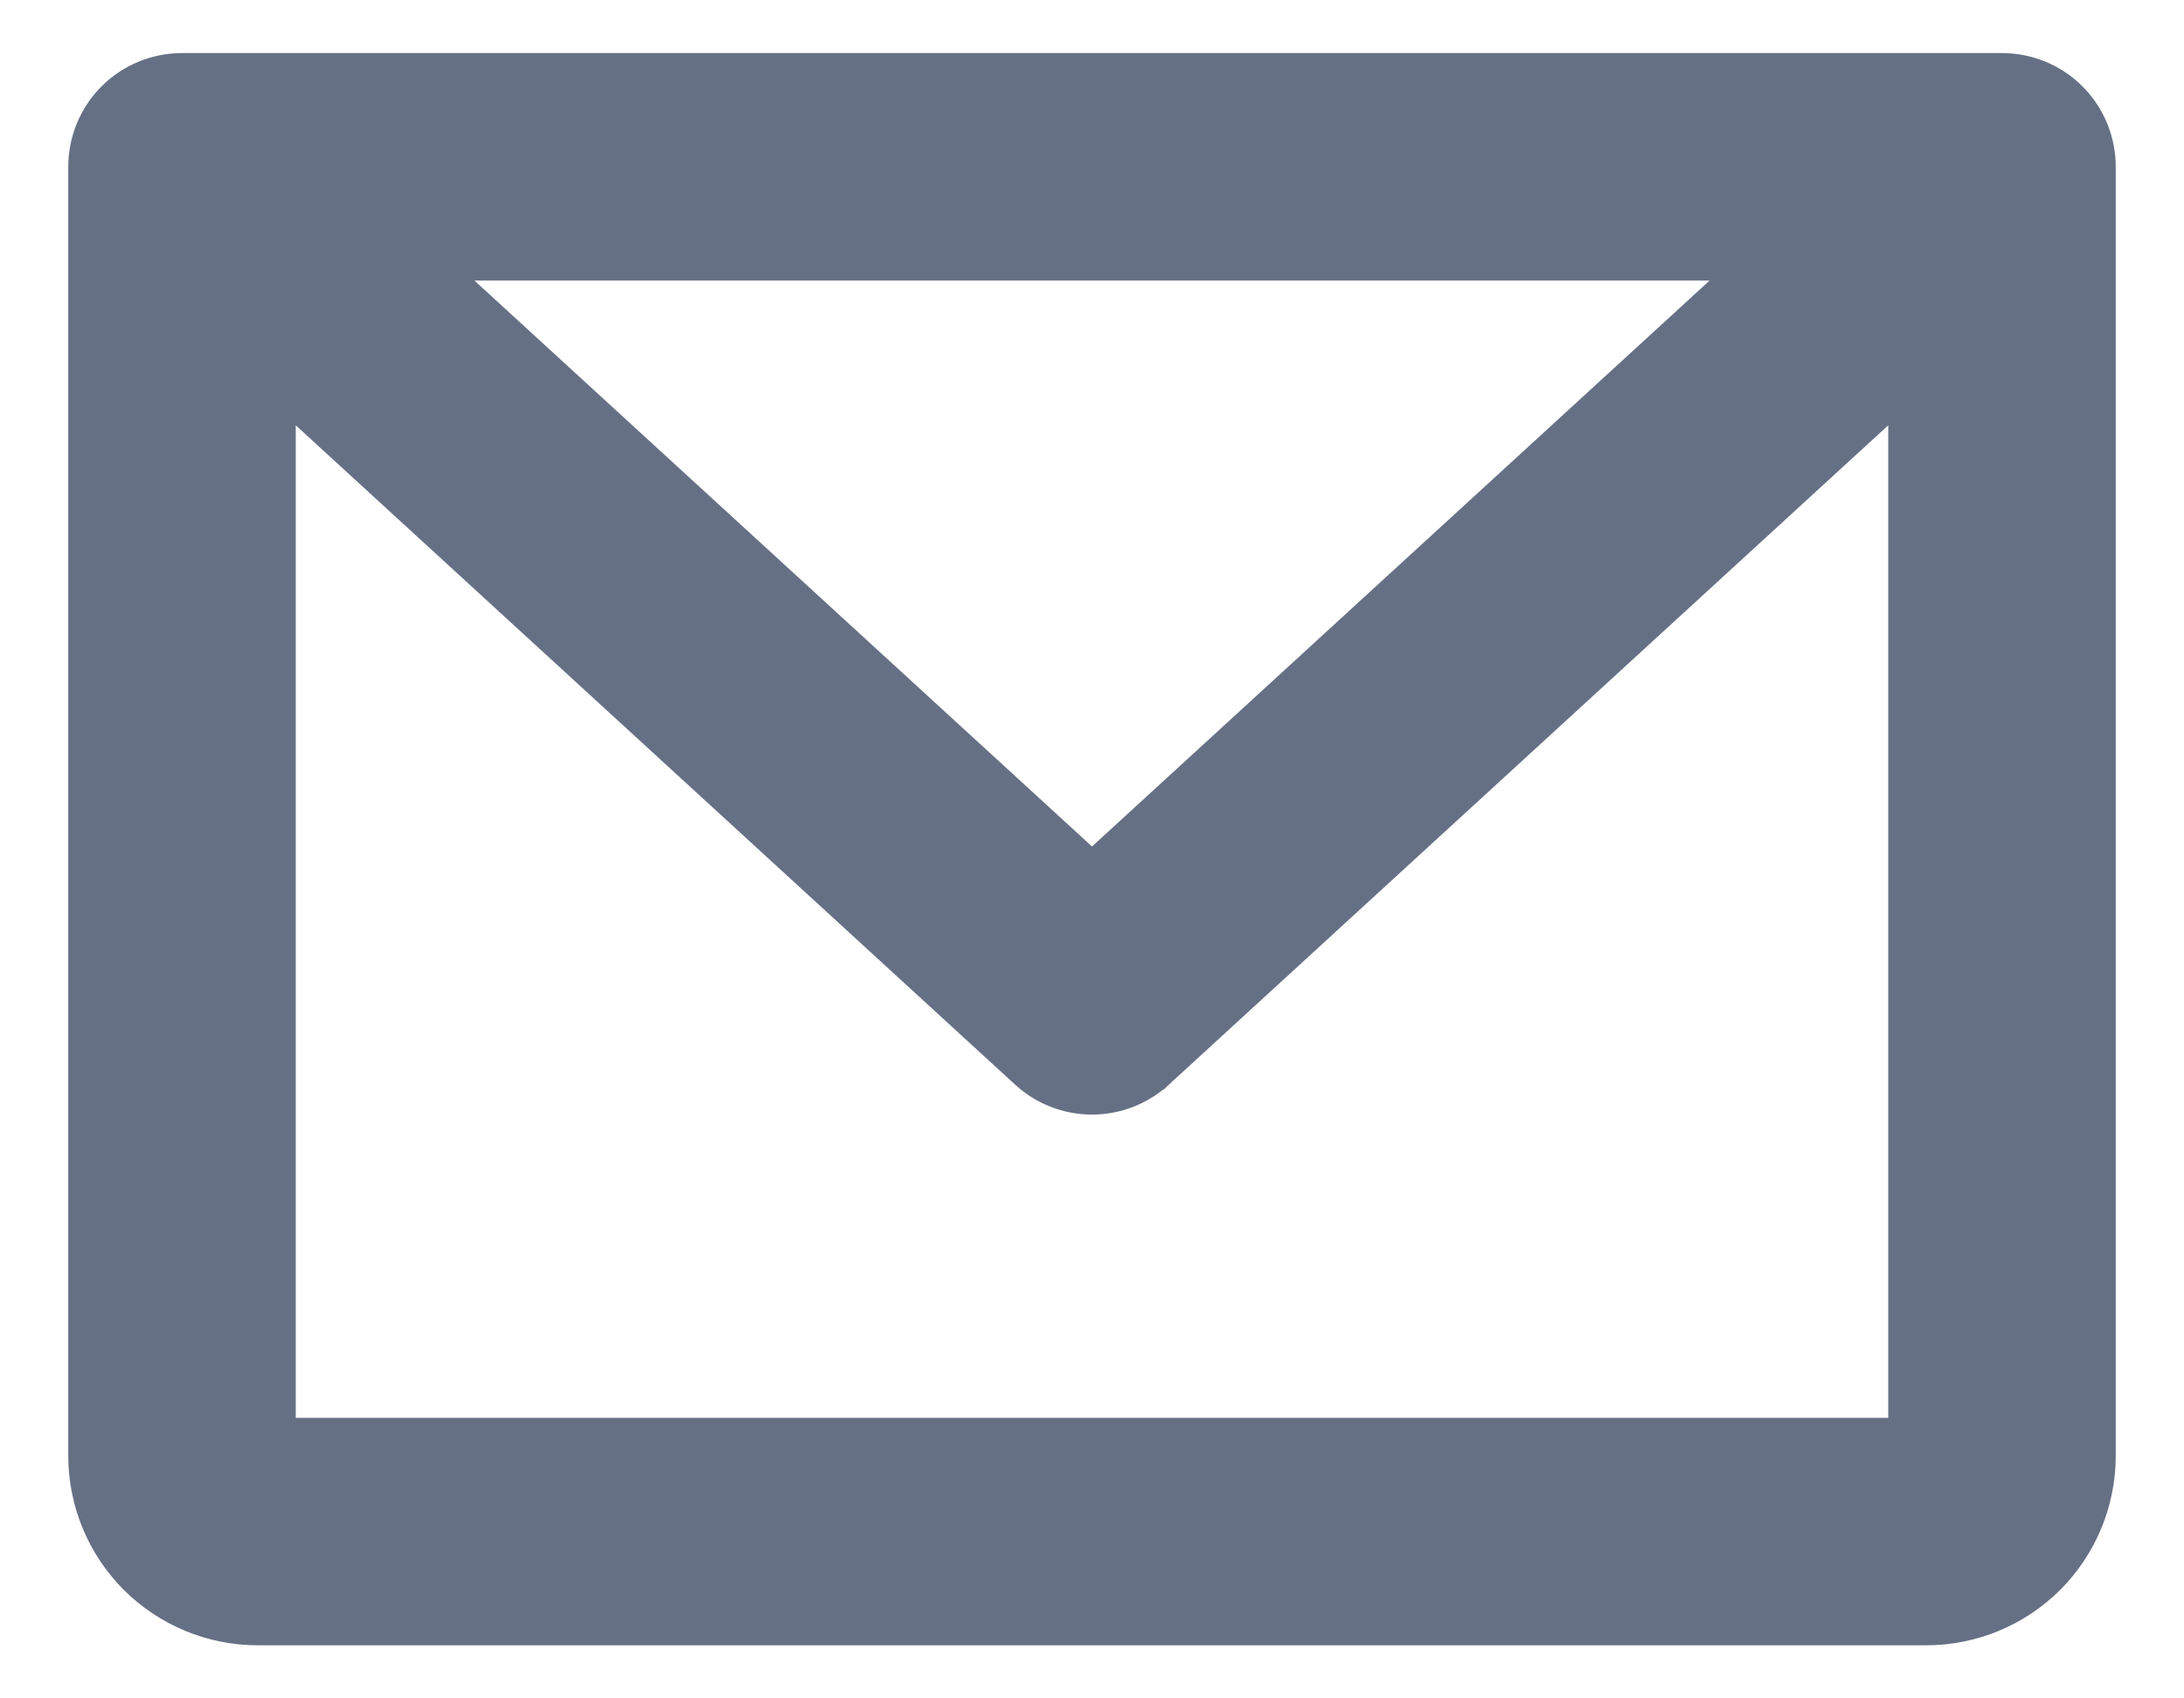 <svg width="18" height="14" viewBox="0 0 18 14" fill="none" xmlns="http://www.w3.org/2000/svg">
<path d="M14.132 2.359L14.251 2.25H14.09H3.91H3.749L3.868 2.359L8.958 7.024L9 7.063L9.042 7.024L14.132 2.359ZM2.375 11.688V11.75H2.438H15.562H15.625V11.688V3.506V3.364L15.52 3.46L9.591 8.895L9.634 8.941L9.591 8.895C9.43 9.043 9.219 9.125 9 9.125C8.781 9.125 8.57 9.043 8.409 8.895L8.409 8.895L2.48 3.46L2.375 3.364V3.506V11.688ZM1.5 0.5H16.5C16.732 0.5 16.955 0.592 17.119 0.756C17.283 0.92 17.375 1.143 17.375 1.375V12C17.375 12.398 17.217 12.779 16.936 13.061C16.654 13.342 16.273 13.5 15.875 13.5H2.125C1.727 13.5 1.346 13.342 1.064 13.061C0.783 12.779 0.625 12.398 0.625 12V1.375C0.625 1.143 0.717 0.92 0.881 0.756C1.045 0.592 1.268 0.5 1.5 0.5Z" fill="#667085" stroke="#667085" stroke-width="0.125"/>
</svg>
